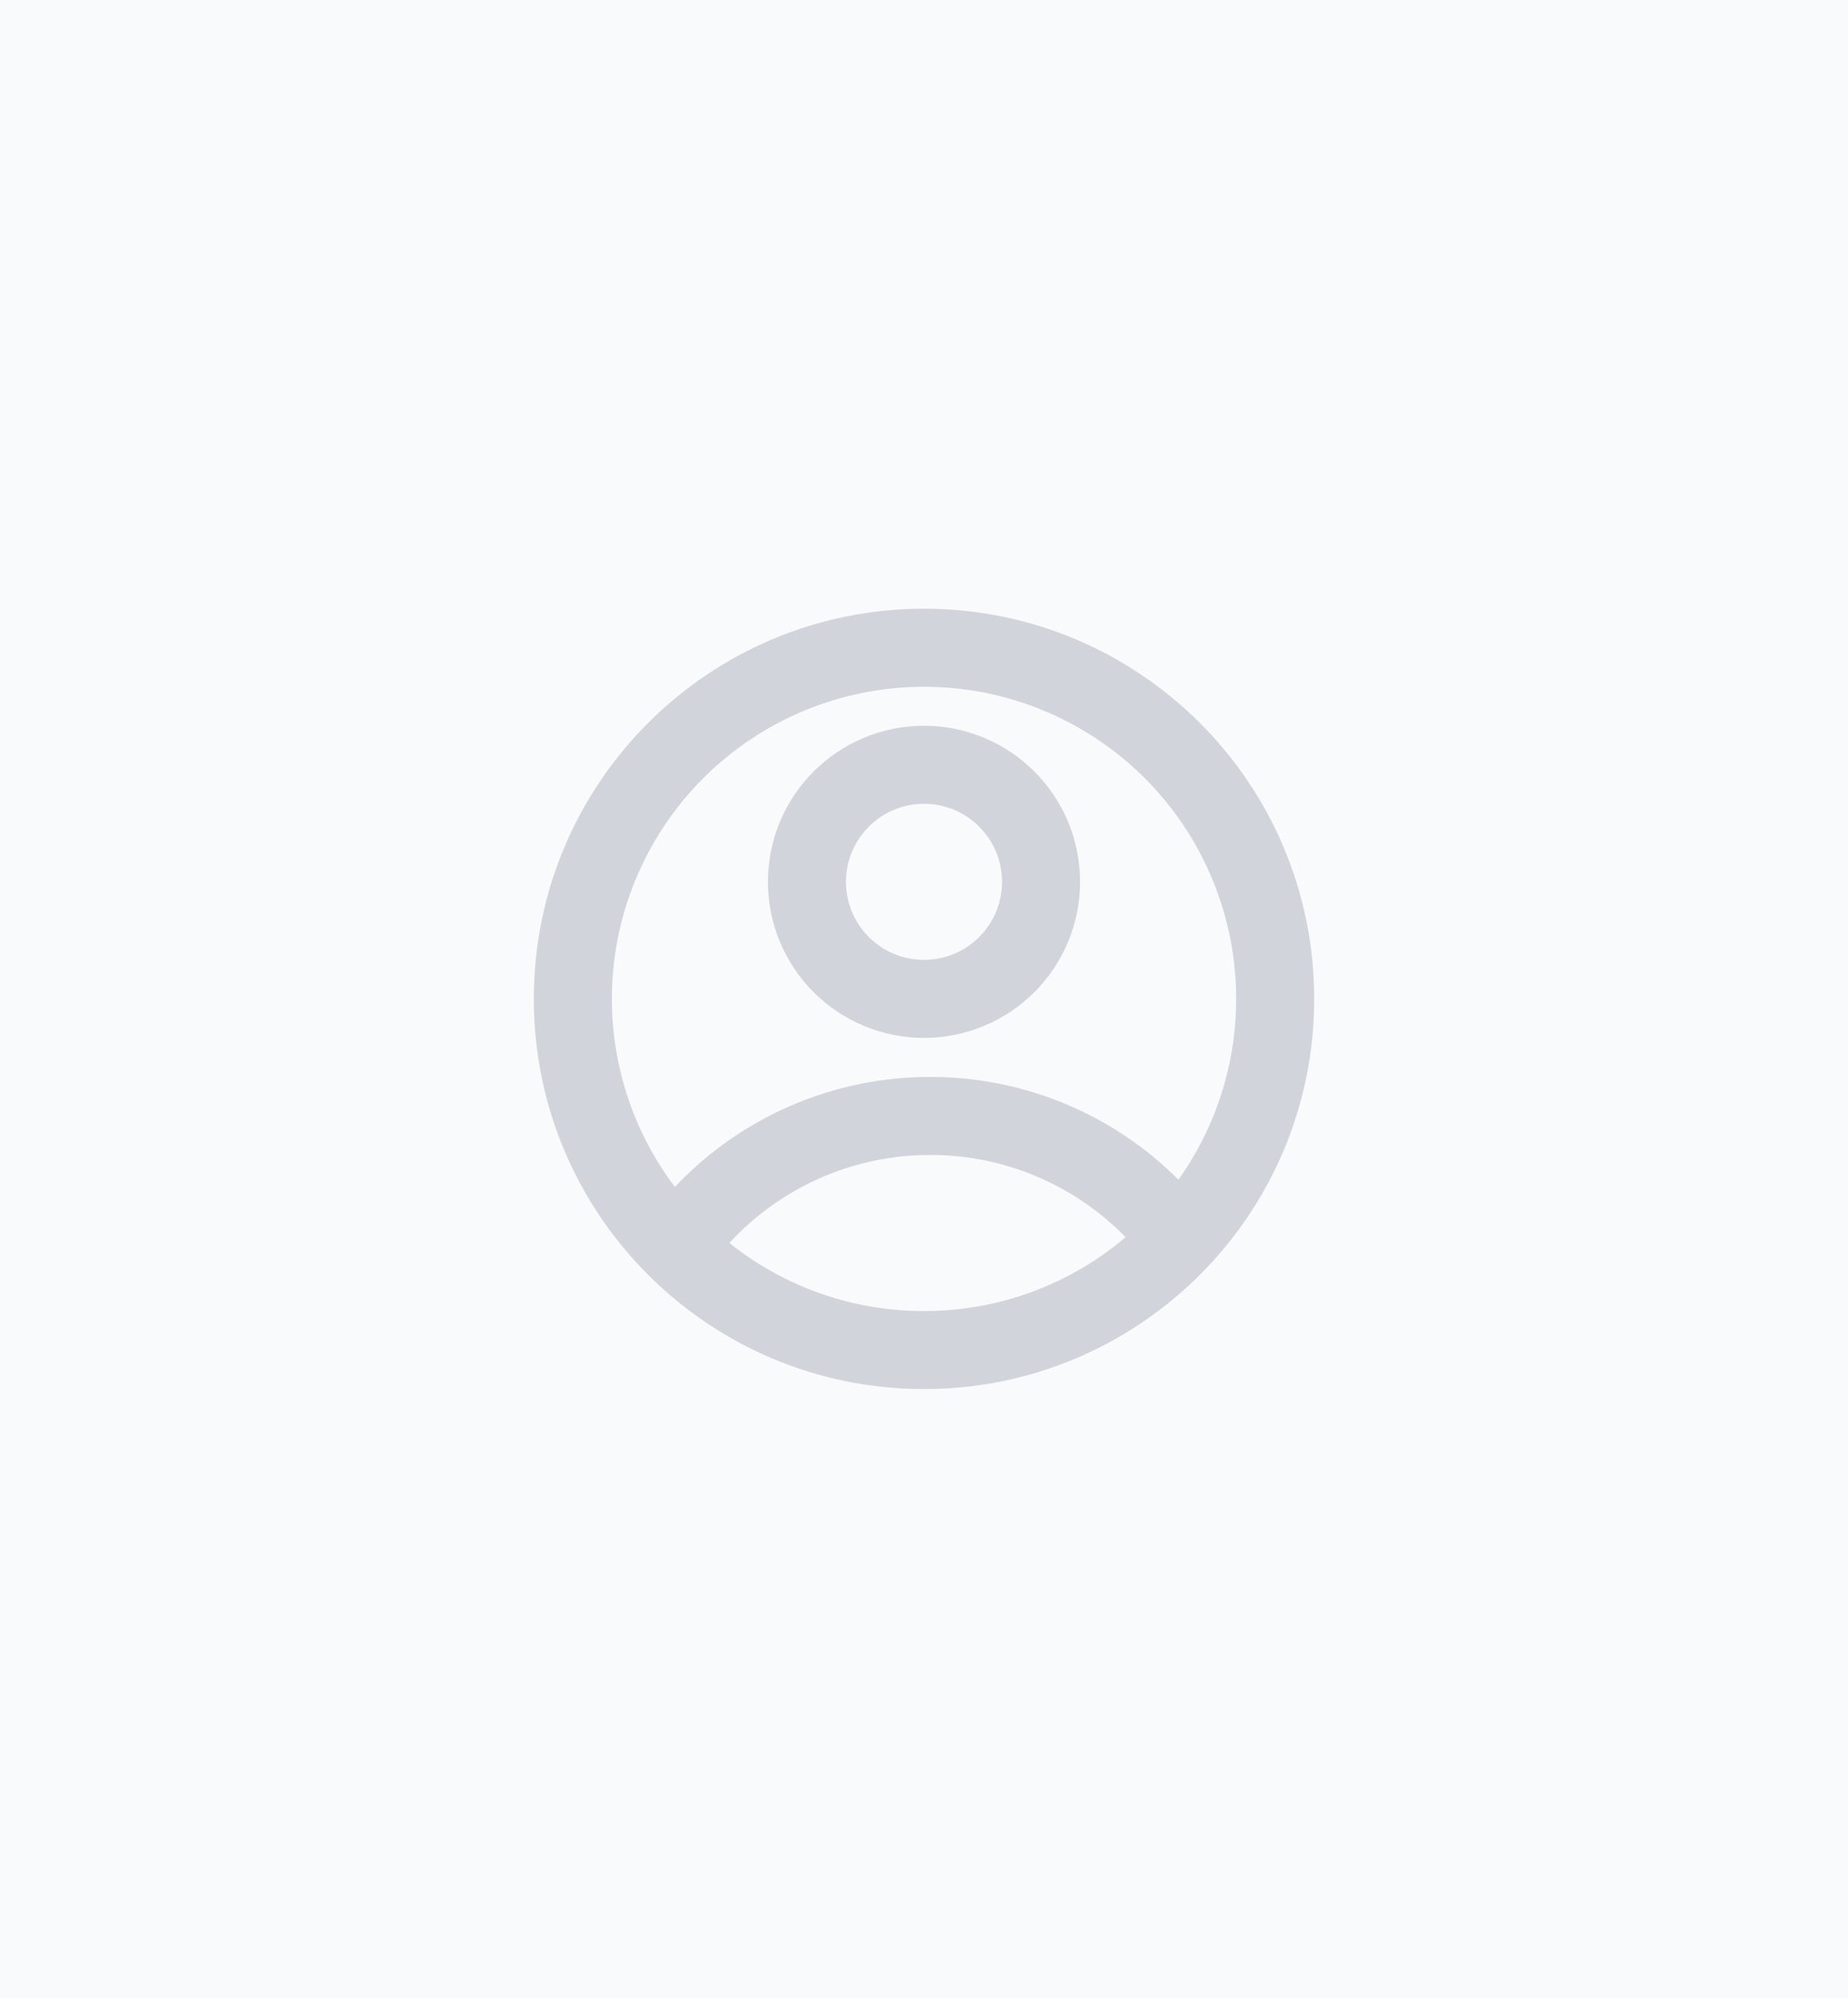 <svg width="296" height="320" viewBox="0 0 296 320" fill="none" xmlns="http://www.w3.org/2000/svg">
<rect width="296" height="320" fill="#F9FAFB"/>
<g clip-path="url(#clip0_1270_59820)">
<path d="M148 222.5C113.481 222.5 85.5 194.519 85.5 160C85.5 125.481 113.481 97.5 148 97.5C182.519 97.5 210.5 125.481 210.5 160C210.5 194.519 182.519 222.5 148 222.5ZM116.831 199.1C125.678 206.173 136.673 210.018 148 210C160.313 210 171.581 205.55 180.294 198.175C176.223 193.998 171.357 190.681 165.981 188.418C160.606 186.155 154.832 184.992 149 185C142.954 184.993 136.972 186.243 131.434 188.67C125.896 191.097 120.924 194.649 116.831 199.1V199.1ZM108.1 190.125C113.353 184.55 119.692 180.111 126.726 177.079C133.76 174.048 141.34 172.49 149 172.5C156.385 172.49 163.7 173.94 170.523 176.765C177.347 179.59 183.545 183.735 188.762 188.963C194.113 181.432 197.273 172.566 197.891 163.349C198.509 154.132 196.562 144.924 192.266 136.747C187.969 128.569 181.491 121.741 173.55 117.022C165.609 112.302 156.516 109.874 147.279 110.008C138.042 110.142 129.023 112.832 121.222 117.78C113.421 122.728 107.143 129.74 103.086 138.039C99.028 146.338 97.348 155.598 98.233 164.793C99.118 173.989 102.534 182.759 108.1 190.131V190.125ZM148 166.25C141.37 166.25 135.011 163.616 130.322 158.928C125.634 154.239 123 147.88 123 141.25C123 134.62 125.634 128.261 130.322 123.572C135.011 118.884 141.37 116.25 148 116.25C154.63 116.25 160.989 118.884 165.678 123.572C170.366 128.261 173 134.62 173 141.25C173 147.88 170.366 154.239 165.678 158.928C160.989 163.616 154.63 166.25 148 166.25ZM148 153.75C151.315 153.75 154.495 152.433 156.839 150.089C159.183 147.745 160.5 144.565 160.5 141.25C160.5 137.935 159.183 134.755 156.839 132.411C154.495 130.067 151.315 128.75 148 128.75C144.685 128.75 141.505 130.067 139.161 132.411C136.817 134.755 135.5 137.935 135.5 141.25C135.5 144.565 136.817 147.745 139.161 150.089C141.505 152.433 144.685 153.75 148 153.75Z" fill="#D1D5DB"/>
</g>
<defs>
<clipPath id="clip0_1270_59820">
<rect width="150" height="150" fill="white" transform="translate(73 85)"/>
</clipPath>
</defs>
</svg>
